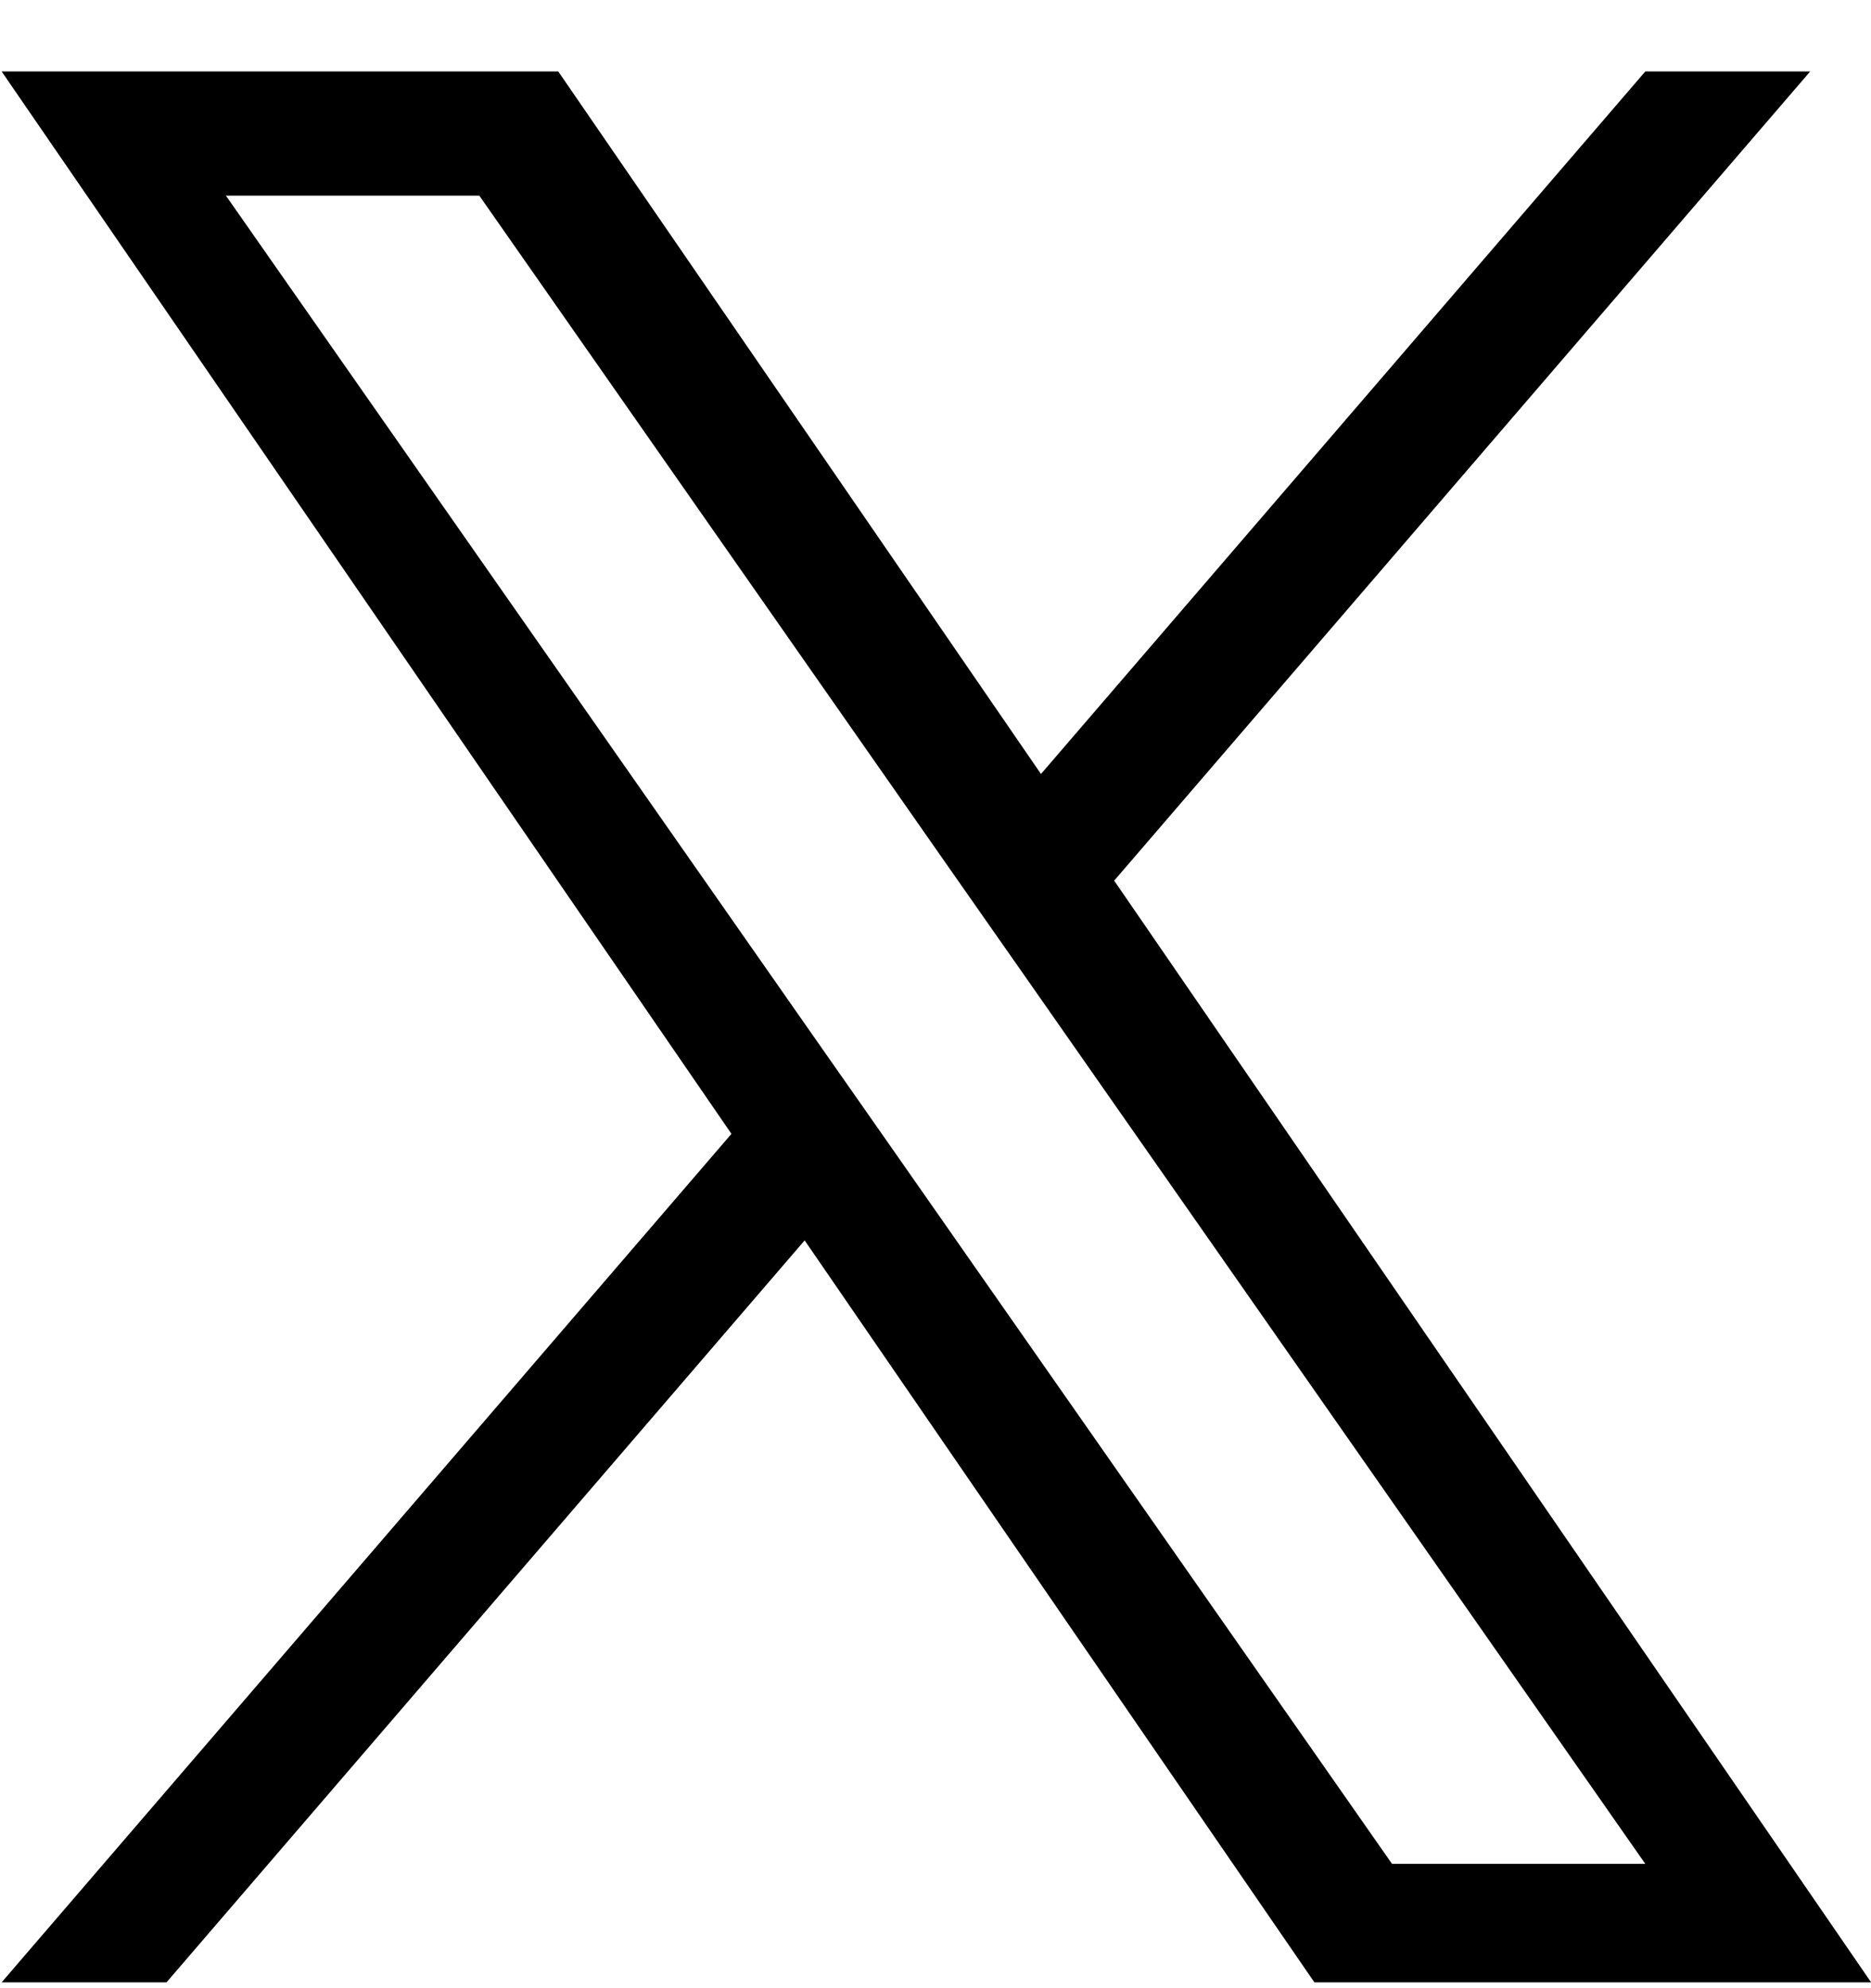 <svg width="16" height="17" viewBox="0 0 16 17" fill="none" xmlns="http://www.w3.org/2000/svg">
<path d="M9.528 7.53L15.48 0.611H14.07L8.902 6.618L4.774 0.611H0.014L6.255 9.695L0.014 16.95H1.424L6.881 10.606L11.24 16.95H16.001L9.528 7.53H9.528ZM7.597 9.775L6.964 8.871L1.932 1.673H4.099L8.159 7.482L8.792 8.386L14.07 15.937H11.904L7.597 9.775V9.775Z" fill="black"/>
</svg>
